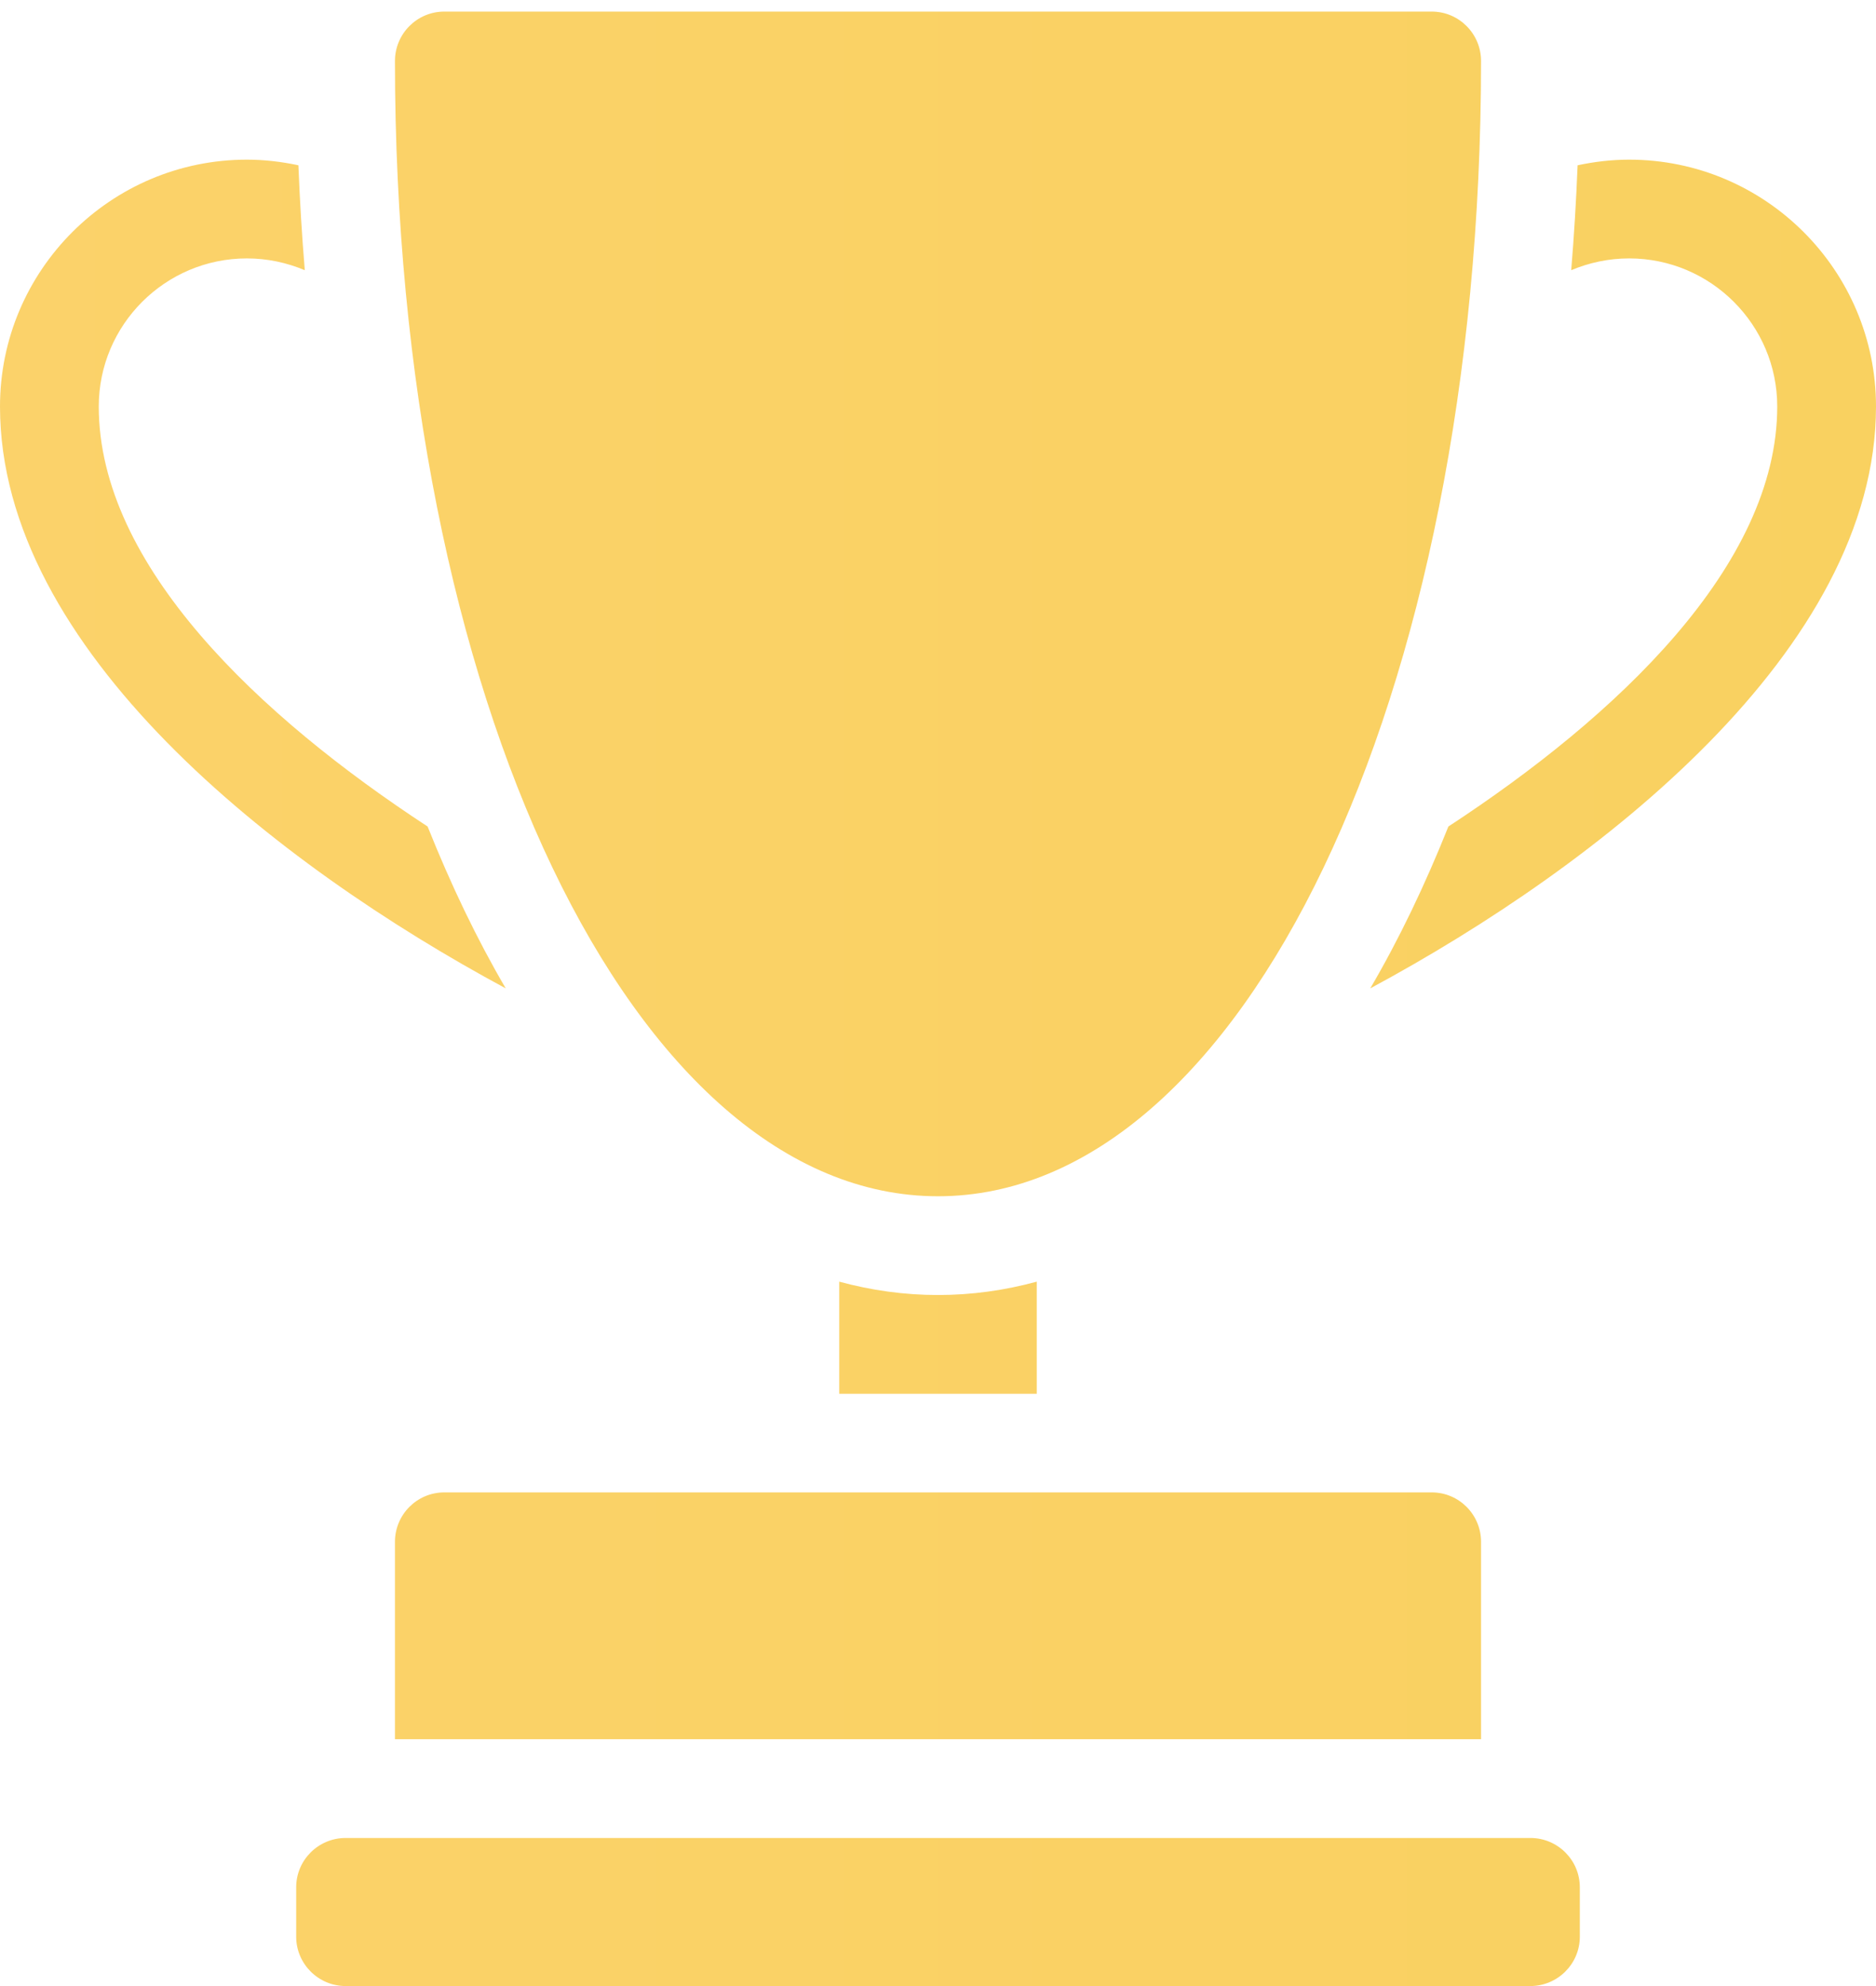 <svg xmlns="http://www.w3.org/2000/svg" width="17" height="18" viewBox="0 0 17 18" fill="none">
  <path d="M4.026 13.526H12.974C13.221 13.526 13.421 13.727 13.421 13.974V15.763H3.579V13.974C3.579 13.727 3.779 13.526 4.026 13.526ZM8.5 11.737C8.194 11.737 7.896 11.695 7.605 11.616V12.632H9.395V11.616C9.104 11.695 8.806 11.737 8.5 11.737ZM8.5 10.842C11.259 10.842 13.421 6.322 13.421 0.553C13.421 0.306 13.221 0.105 12.974 0.105H4.026C3.779 0.105 3.579 0.306 3.579 0.553C3.579 6.322 5.741 10.842 8.5 10.842ZM14.763 1.447C14.603 1.447 14.446 1.466 14.296 1.498C14.283 1.82 14.264 2.137 14.238 2.449C14.399 2.381 14.577 2.342 14.763 2.342C15.503 2.342 16.105 2.944 16.105 3.684C16.105 5.128 14.644 6.497 13.125 7.491C12.913 8.022 12.677 8.514 12.417 8.958C14.496 7.839 17 5.886 17 3.684C17 2.451 15.997 1.447 14.763 1.447ZM13.868 16.658H3.132C2.885 16.658 2.684 16.858 2.684 17.105V17.553C2.684 17.799 2.885 18 3.132 18H13.868C14.115 18 14.316 17.799 14.316 17.553V17.105C14.316 16.858 14.115 16.658 13.868 16.658ZM3.875 7.491C2.356 6.497 0.895 5.128 0.895 3.684C0.895 2.944 1.497 2.342 2.237 2.342C2.423 2.342 2.601 2.381 2.762 2.449C2.736 2.138 2.717 1.82 2.704 1.498C2.554 1.466 2.397 1.447 2.237 1.447C1.003 1.447 0 2.451 0 3.684C0 5.886 2.504 7.839 4.583 8.958C4.323 8.514 4.087 8.022 3.875 7.491Z" fill="url(#paint0_linear_1501_2360)"/>
  <defs>
    <linearGradient id="paint0_linear_1501_2360" x1="0" y1="9.053" x2="17" y2="9.053" gradientUnits="userSpaceOnUse">
      <stop stop-color="#FBD26A"/>
      <stop offset="1" stop-color="#F9D160"/>
    </linearGradient>
  </defs>
</svg>